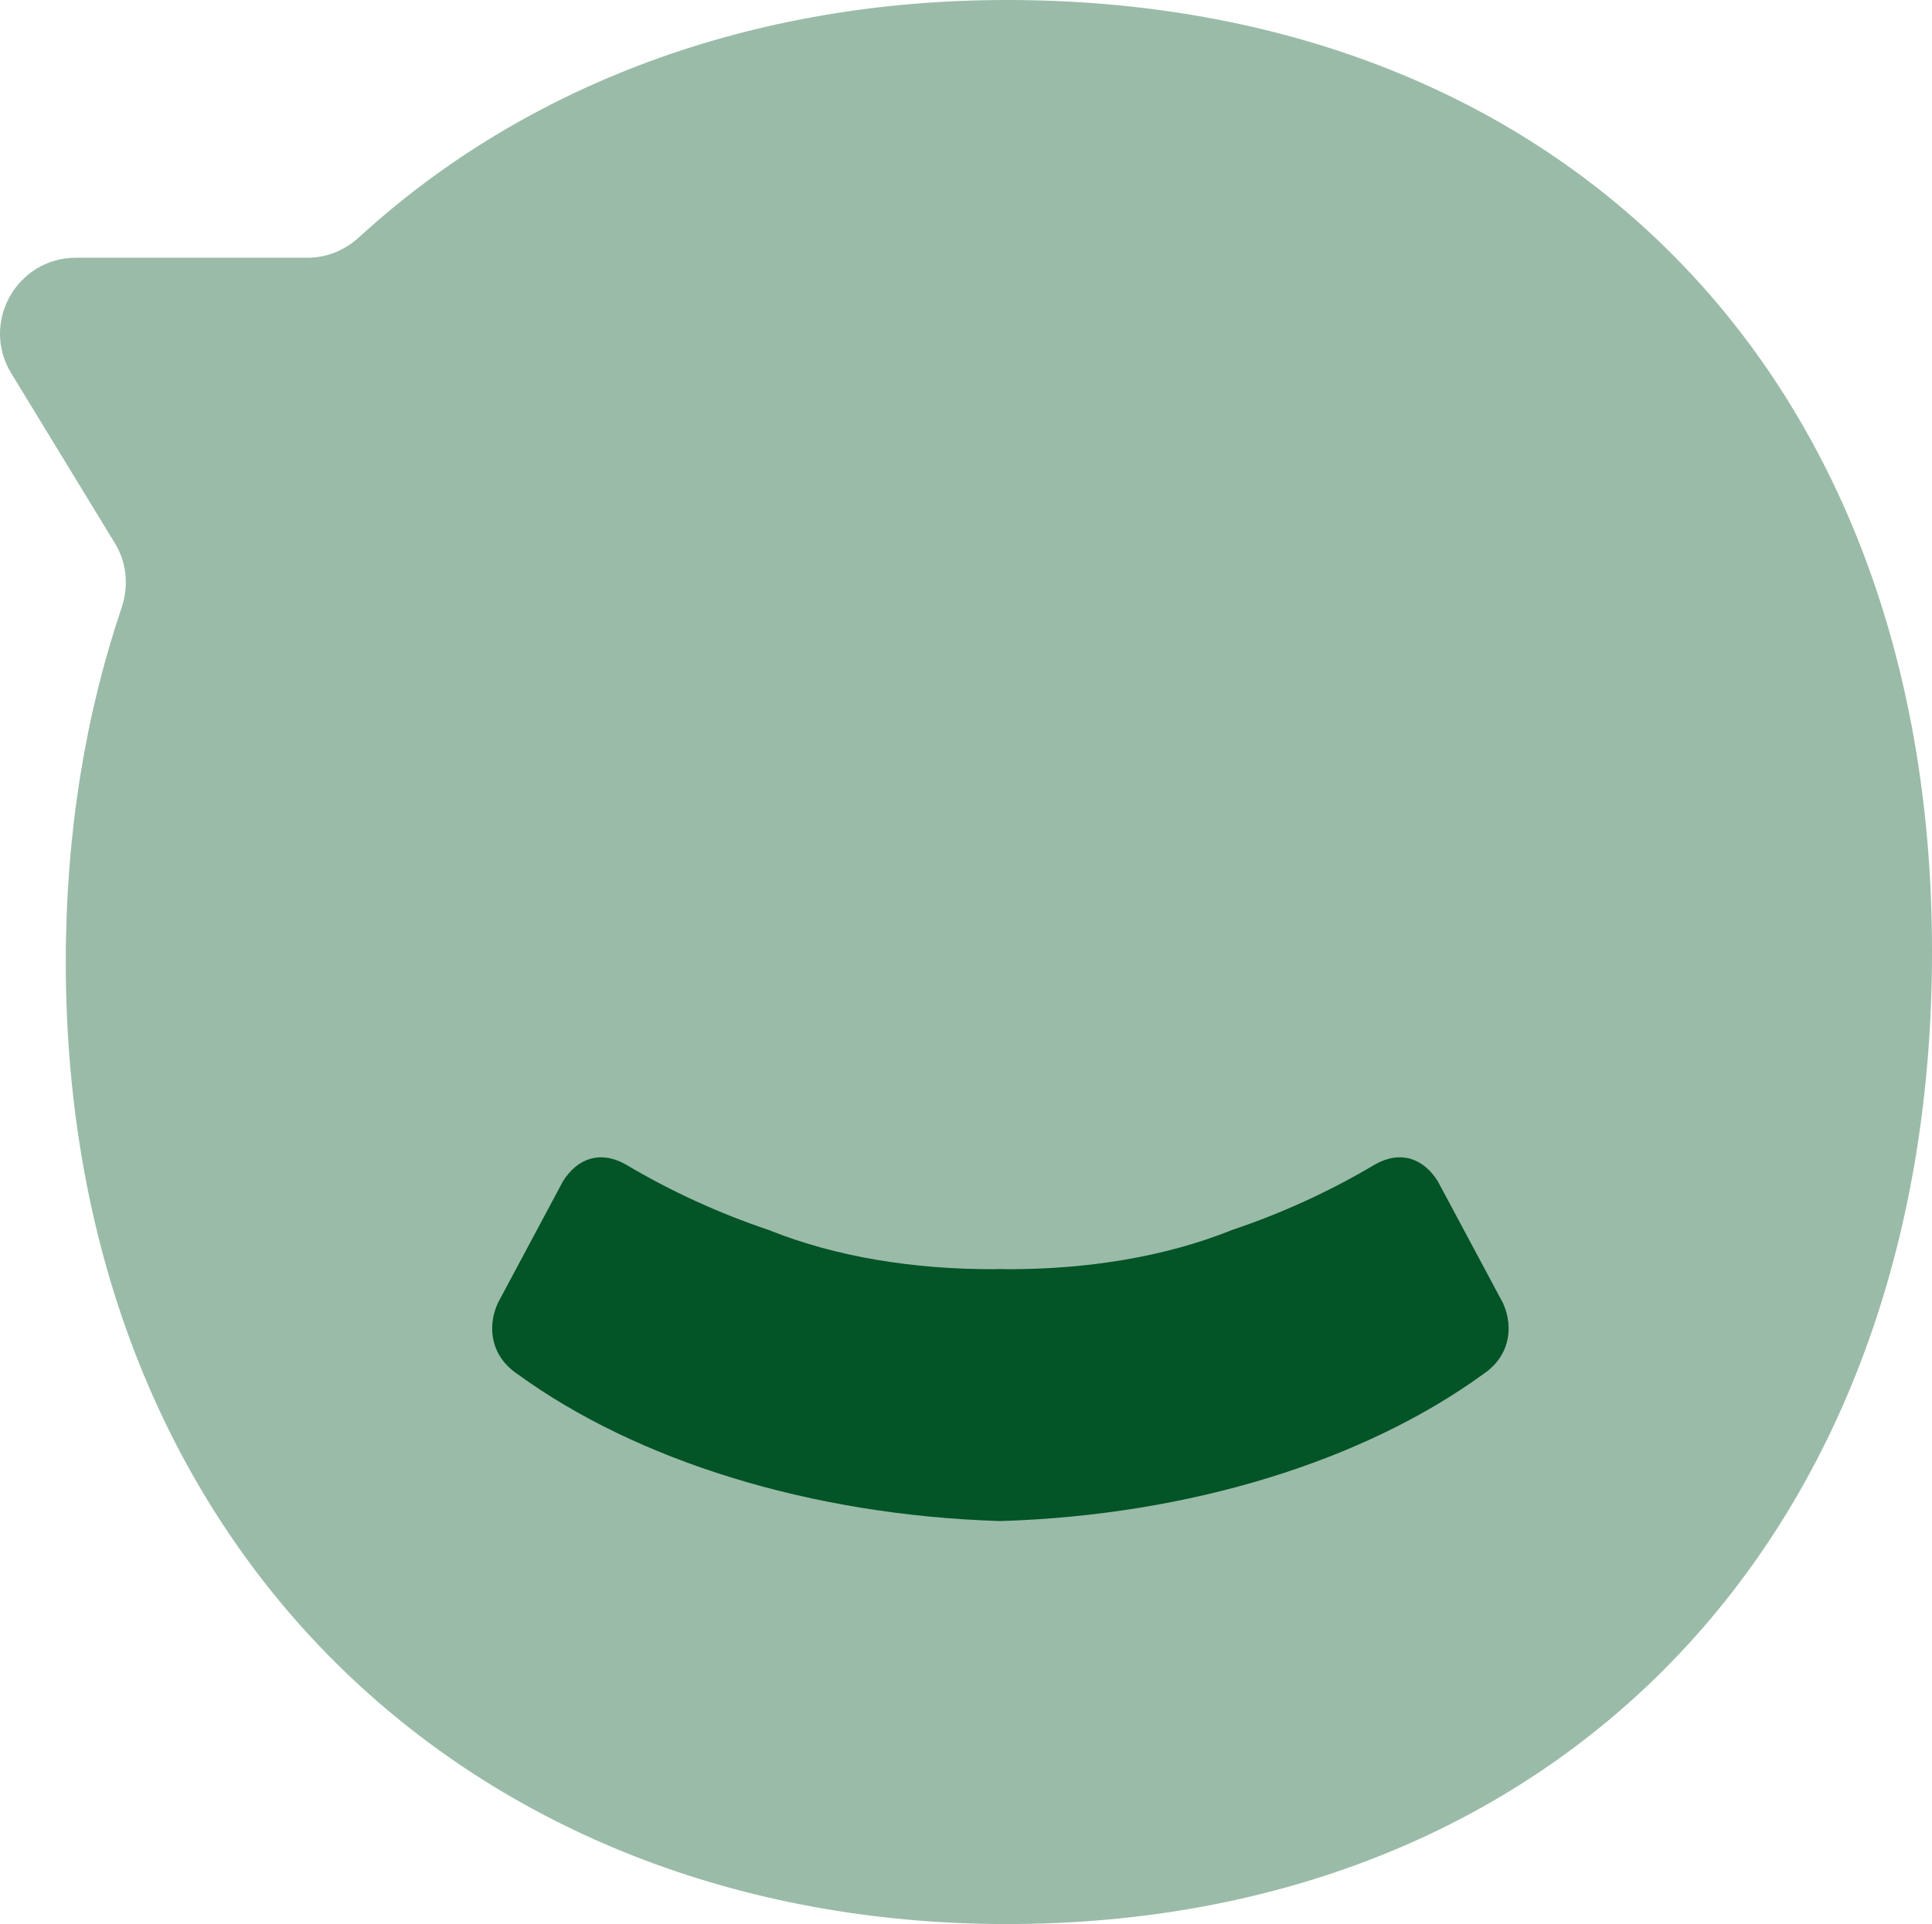 <?xml version="1.0" encoding="UTF-8"?> <svg xmlns="http://www.w3.org/2000/svg" xmlns:xlink="http://www.w3.org/1999/xlink" version="1.1" id="Calque_1" x="0px" y="0px" width="119.204px" height="118.73px" viewBox="0 0 119.204 118.73" xml:space="preserve"> <path fill="#9ABBA8" d="M62.122,118.73c-32.946,0-58.063-23.158-58.063-59.364c0-7.981,1.222-15.291,3.444-21.866 c0.449-1.328,0.322-2.772-0.408-3.969L0.692,23.03c-1.904-3.123,0.343-7.126,4.001-7.126h14.294c1.181,0,2.3-0.468,3.17-1.266 C32.438,5.214,46.385,0,62.122,0c33.597,0,57.083,22.507,57.083,58.715C119.205,95.248,95.719,118.73,62.122,118.73"></path> <path fill="#035426" d="M88.712,72.894c-0.875-1.4-2.275-1.926-3.852-1.05c-2.829,1.685-5.789,3.028-8.819,4.048 c-4.213,1.695-8.998,2.429-13.825,2.429c-0.164,0-0.328-0.007-0.492-0.009c-0.164,0.002-0.328,0.009-0.492,0.009 c-4.827,0-9.612-0.733-13.826-2.429c-3.029-1.02-5.989-2.363-8.819-4.048c-1.575-0.876-2.976-0.351-3.851,1.05l-4.025,7.527 c-0.701,1.575-0.351,3.325,1.225,4.375c7.278,5.294,17.996,8.707,29.789,9.066c11.792-0.359,22.511-3.772,29.788-9.066 c1.576-1.05,1.927-2.8,1.226-4.375L88.712,72.894z"></path> </svg> 
